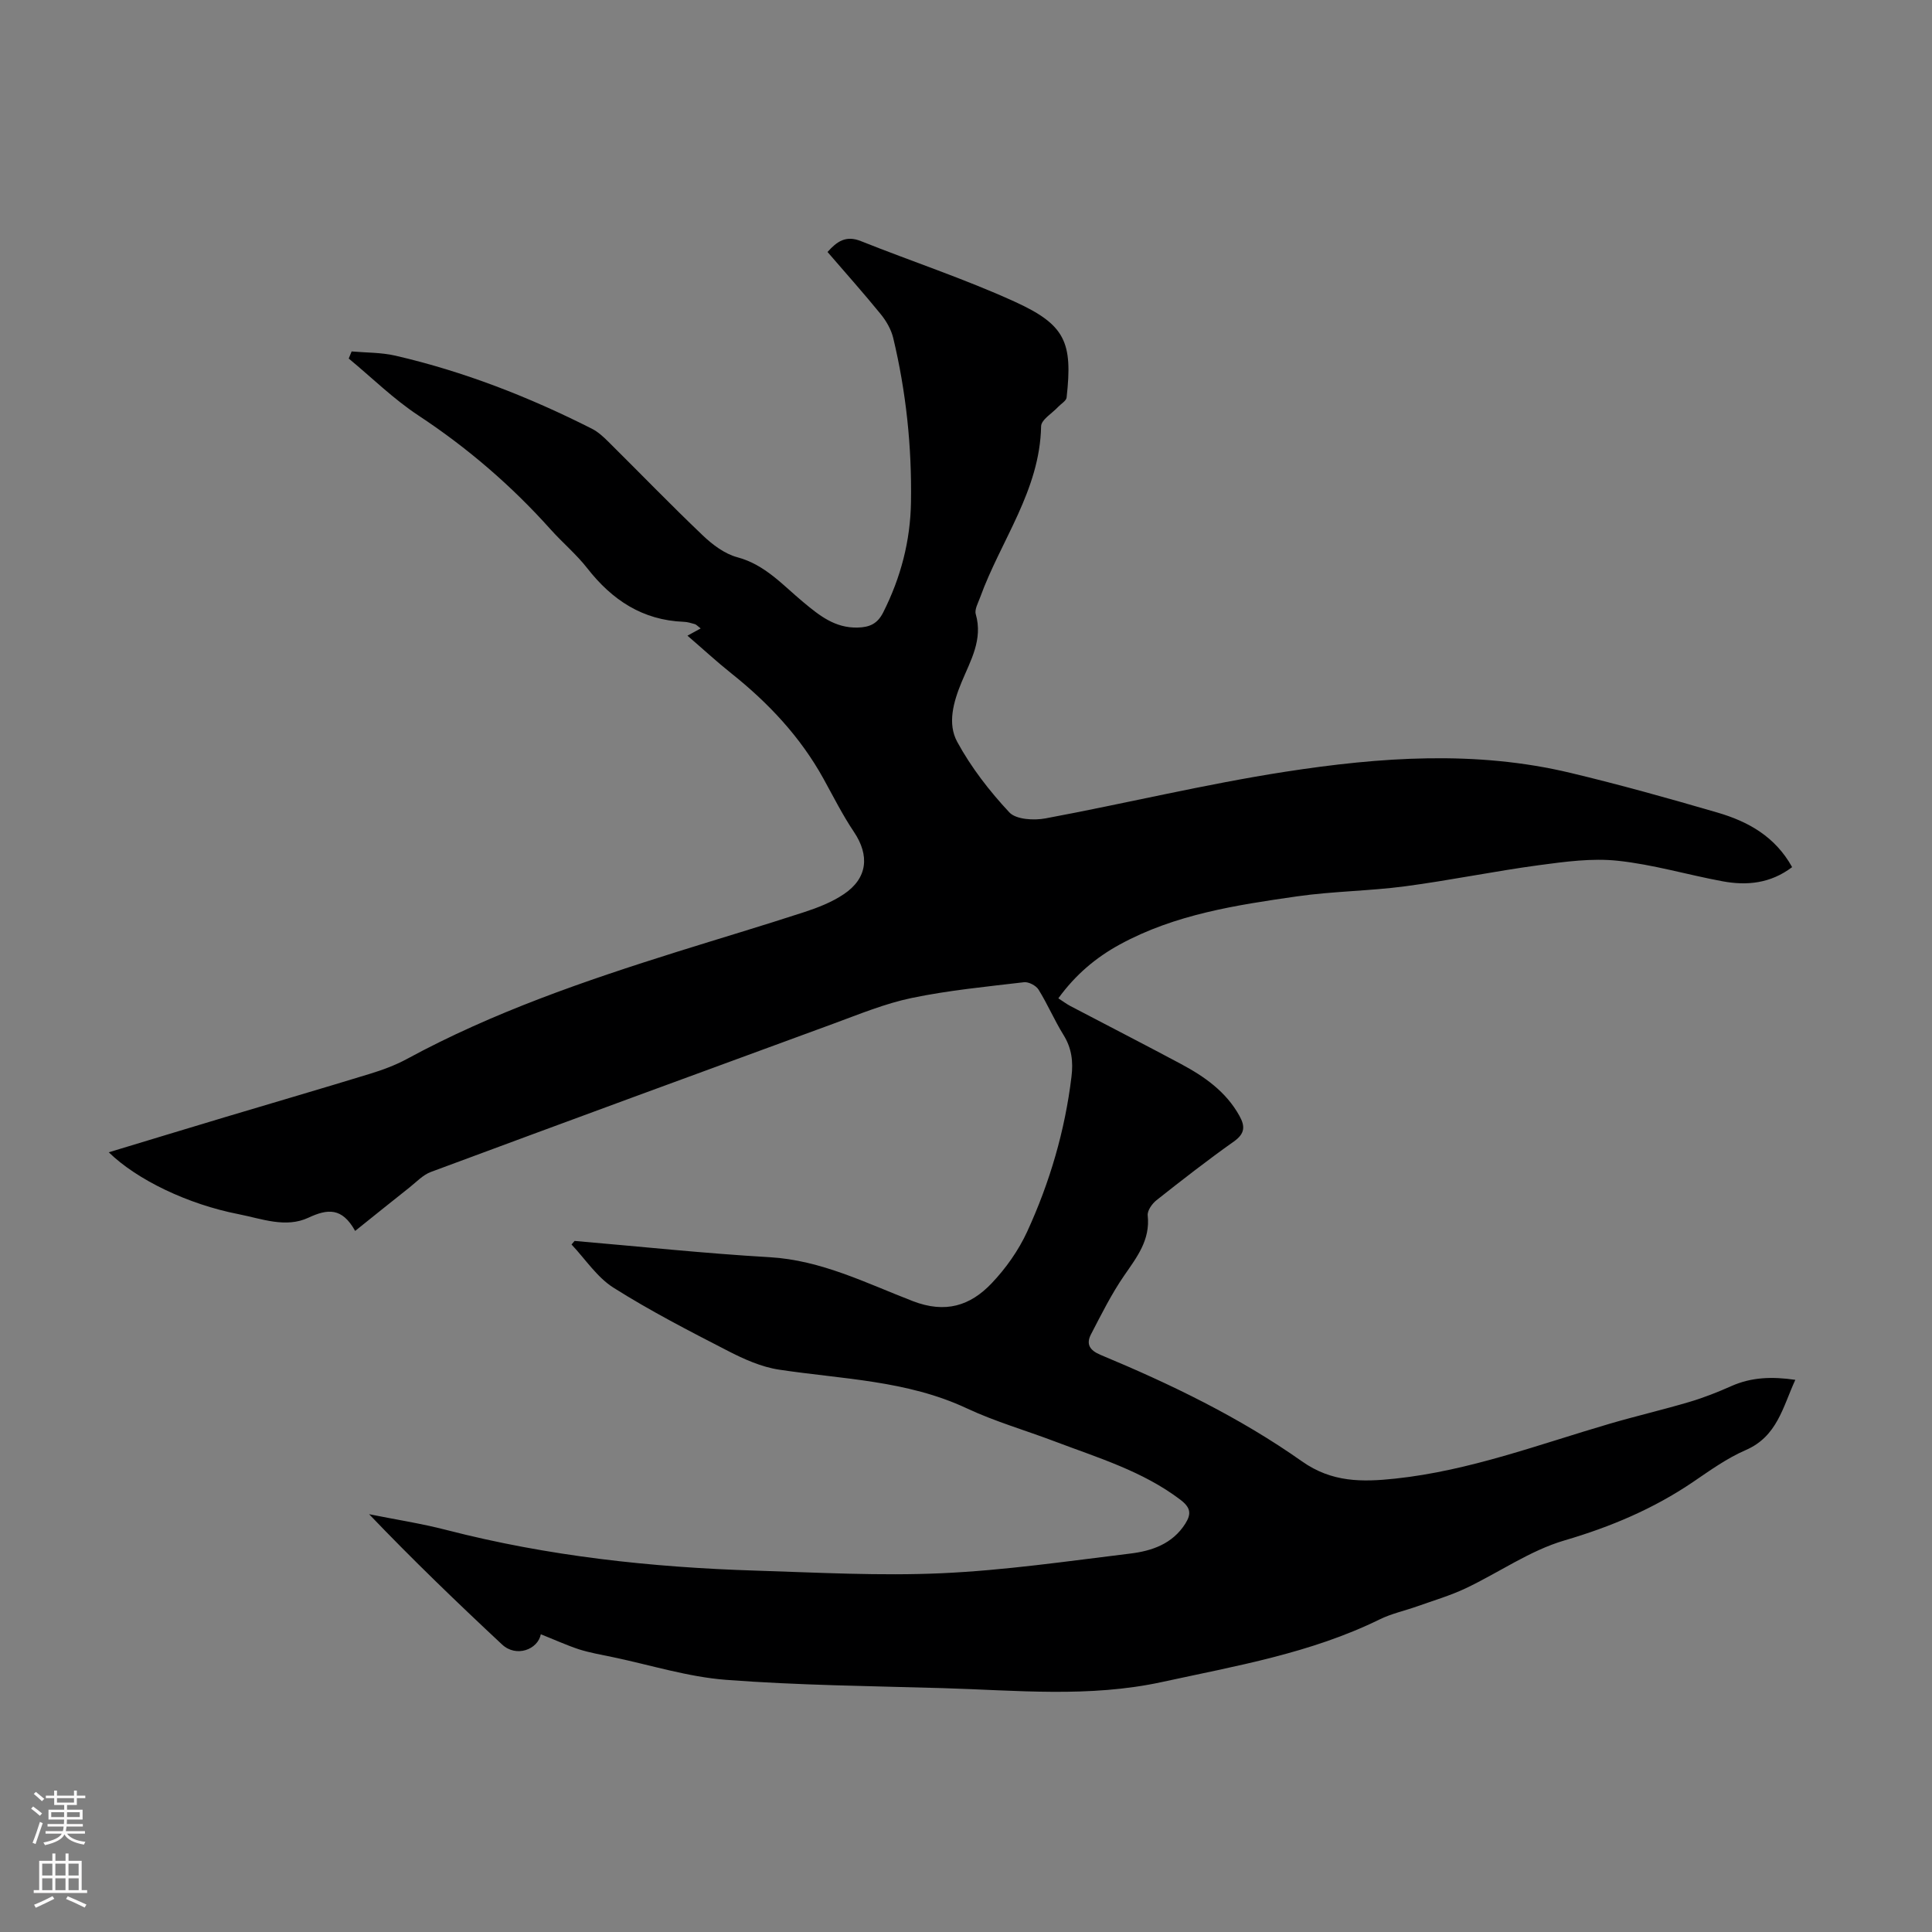 <svg enable-background="new 0 0 400 400" viewBox="0 0 400 400" xmlns="http://www.w3.org/2000/svg"><rect x="0" y="0" width="400" height="400" fill="#808080" stroke="none"/><path d="m111.97 338.36c-.61 3.15-5.08 4.87-8.03 2.11-9.32-8.7-18.5-17.54-27.52-26.97 5.35 1.08 10.76 1.91 16.03 3.27 21 5.42 42.41 7.74 64.01 8.41 12.84.4 25.71 1.12 38.52.54 13.04-.59 26.04-2.49 39.02-4.07 4.48-.54 8.76-2 11.41-6.2 1.25-1.99 1.16-3.29-1.03-4.95-7.83-5.94-17.07-8.68-26.03-12.08-6.06-2.3-12.34-4.1-18.19-6.84-12.38-5.8-25.76-6.03-38.87-8.01-3.65-.55-7.26-2.17-10.58-3.88-8.03-4.13-16.08-8.28-23.7-13.09-3.41-2.16-5.82-5.91-8.68-8.94.21-.25.42-.49.63-.74 13.46 1.15 26.9 2.59 40.38 3.37 10.7.62 20.02 5.38 29.64 9.09 6.77 2.61 11.9.97 16.33-3.69 2.95-3.1 5.56-6.8 7.35-10.68 4.68-10.19 7.83-20.9 9.18-32.1.38-3.11.05-5.89-1.65-8.63-1.88-3.03-3.29-6.36-5.17-9.39-.52-.84-2.06-1.65-3.02-1.53-7.77.92-15.6 1.67-23.24 3.26-5.53 1.15-10.86 3.36-16.2 5.32-27.8 10.18-55.59 20.39-83.35 30.7-1.65.61-3 2.08-4.44 3.22-3.63 2.87-7.24 5.78-11.24 8.99-2.72-4.89-5.7-4.59-9.67-2.74-4.7 2.2-9.68.21-14.47-.73-10.43-2.03-21.01-7.09-26.87-12.81 8.16-2.47 16.15-4.9 24.15-7.3 9.95-2.98 19.93-5.89 29.86-8.93 2.65-.81 5.32-1.79 7.75-3.11 17.78-9.65 36.79-16.17 56-22.2 8.74-2.74 17.53-5.35 26.24-8.19 2.84-.93 5.73-2.06 8.18-3.71 4.93-3.3 5.38-8.01 2.1-12.89-2.36-3.51-4.27-7.33-6.32-11.04-4.79-8.66-11.42-15.7-19.11-21.82-2.96-2.36-5.74-4.93-9.04-7.77 1.03-.56 1.79-.98 2.74-1.5-.73-.56-.94-.82-1.21-.89-.75-.21-1.52-.46-2.29-.48-8.54-.33-14.85-4.52-19.98-11.09-2.26-2.89-5.14-5.3-7.6-8.05-8.1-9.05-17.2-16.88-27.36-23.58-5.16-3.4-9.64-7.83-14.43-11.79.2-.49.4-.98.6-1.47 3.01.27 6.11.2 9.03.87 14.22 3.28 27.73 8.56 40.73 15.14 1.26.64 2.37 1.67 3.39 2.68 6.52 6.46 12.9 13.06 19.54 19.39 2.02 1.93 4.54 3.83 7.16 4.53 5.77 1.54 9.44 5.8 13.7 9.33 3.31 2.75 6.54 5.36 11.24 5.23 2.49-.07 4.09-.8 5.27-3.14 3.64-7.22 5.63-14.8 5.75-22.88.18-11.47-1.01-22.79-3.68-33.94-.42-1.75-1.43-3.51-2.58-4.92-3.52-4.33-7.25-8.5-11.02-12.88 1.94-2.17 3.79-3.5 6.91-2.25 10.57 4.22 21.43 7.8 31.78 12.51 10.57 4.81 12.09 8.4 10.81 19.87-.08.7-1.13 1.28-1.73 1.92-1.24 1.34-3.53 2.67-3.55 4.04-.25 13.27-8.35 23.64-12.62 35.41-.41 1.14-1.19 2.49-.91 3.48 1.52 5.28-1.09 9.63-2.94 14.1-1.7 4.1-2.95 8.58-.9 12.34 2.87 5.28 6.68 10.2 10.79 14.6 1.39 1.49 5.08 1.7 7.48 1.25 16.59-3.09 33.02-7.08 49.68-9.66 19.6-3.03 39.41-4.46 59.03.24 10.21 2.44 20.34 5.27 30.41 8.21 6.32 1.84 11.95 4.94 15.47 11.3-4.46 3.38-9.35 3.87-14.41 2.93-7.25-1.34-14.39-3.48-21.69-4.25-5.34-.57-10.89.19-16.27.91-9.29 1.25-18.48 3.15-27.77 4.38-7.41.98-14.96 1.02-22.35 2.08-12.61 1.81-25.25 3.72-36.68 9.95-4.98 2.71-9.21 6.28-12.75 11.16.9.58 1.66 1.16 2.49 1.6 7.62 4 15.28 7.92 22.87 11.98 4.88 2.61 9.35 5.73 12.13 10.75 1.2 2.16 1.16 3.67-1.13 5.3-5.48 3.88-10.78 8.01-16.04 12.17-.91.72-1.93 2.16-1.82 3.16.55 5.08-2.23 8.61-4.87 12.44-2.63 3.81-4.71 8.01-6.86 12.14-1.05 2.01-.35 3.31 1.96 4.28 14.58 6.07 28.8 12.94 41.71 22.05 6.21 4.38 12.46 4.3 19.33 3.57 15.37-1.64 29.74-7.08 44.41-11.37 5.47-1.6 11.03-2.89 16.49-4.51 2.97-.88 5.87-2.03 8.7-3.29 4.16-1.84 8.41-1.98 13.21-1.28-2.59 5.63-3.73 11.71-10.26 14.54-3.86 1.67-7.38 4.2-10.89 6.59-8.21 5.57-17.08 9.31-26.65 12.12-7.17 2.1-13.59 6.67-20.46 9.92-3.2 1.51-6.64 2.52-9.98 3.71-2.62.93-5.39 1.52-7.86 2.74-14.24 6.98-29.66 9.6-44.96 12.93-15.15 3.3-30.26 1.72-45.42 1.28-14.98-.44-29.99-.58-44.92-1.72-7.84-.6-15.54-3.04-23.3-4.67-2.41-.51-4.85-.92-7.18-1.66-2.58-.86-5.09-2.01-7.85-3.1z" fill="#000001"/><g fill="#fbfafa"><path d="m6.44 374.46.42-.45c.65.47 1.27.95 1.85 1.44l-.45.49c-.65-.56-1.25-1.06-1.82-1.48m.93 7.33-.63-.26c.55-1.36 1.05-2.8 1.52-4.33.19.1.38.19.59.27-.46 1.29-.95 2.73-1.48 4.32m-.38-10.38.44-.42c.43.34 1.01.82 1.74 1.44l-.49.49c-.53-.51-1.09-1.01-1.69-1.51m2.5.35h1.72v-1.04h.59v1.04h3.52v-1.04h.59v1.04h1.75v.53h-1.75v1.42h-2.03v.97h3.22v2.03h-3.24c0 .35-.01.66-.03.93h3.32v.53h-3.37c-.03.27-.08.58-.15.94h3.96v.53h-3.71c.67.92 1.93 1.48 3.79 1.68-.13.24-.23.44-.29.59-2.13-.38-3.48-1.08-4.04-2.12-.43.97-1.77 1.72-4.03 2.23-.09-.19-.2-.37-.33-.55 2.1-.42 3.37-1.03 3.81-1.83h-3.36v-.53h3.58c.08-.29.13-.61.16-.94h-3.33v-.53h3.39c.02-.27.04-.58.04-.93h-3.23v-2.03h3.25v-.97h-2.07v-1.42h-1.73zm1.12 3.44v1h2.65c.01-.3.02-.44.01-.4v-.25-.35zm1.19-2h3.52v-.91h-3.52zm4.71 2h-2.63v.59c0 .15-.01.28-.01.4h2.64z"/><path d="m13.56 383.74h.63v1.52h2.72v6.07h1.13v.6h-11.06v-.6h1.13v-6.07h2.73v-1.52h.63v1.52h2.1v-1.52zm-2.69 8.83.38.56c-1.24.63-2.53 1.25-3.85 1.85-.1-.21-.21-.42-.34-.63 1.36-.55 2.63-1.15 3.81-1.78m-2.13-4.27h2.1v-2.45h-2.1zm0 3.04h2.1v-2.46h-2.1zm2.72-3.04h2.1v-2.45h-2.1zm0 3.04h2.1v-2.46h-2.1zm6.07 3.6c-1.41-.71-2.7-1.3-3.86-1.78l.35-.56c1.45.62 2.75 1.19 3.88 1.72zm-1.25-9.09h-2.1v2.45h2.1zm-2.09 5.49h2.1v-2.46h-2.1z"/></g></svg>